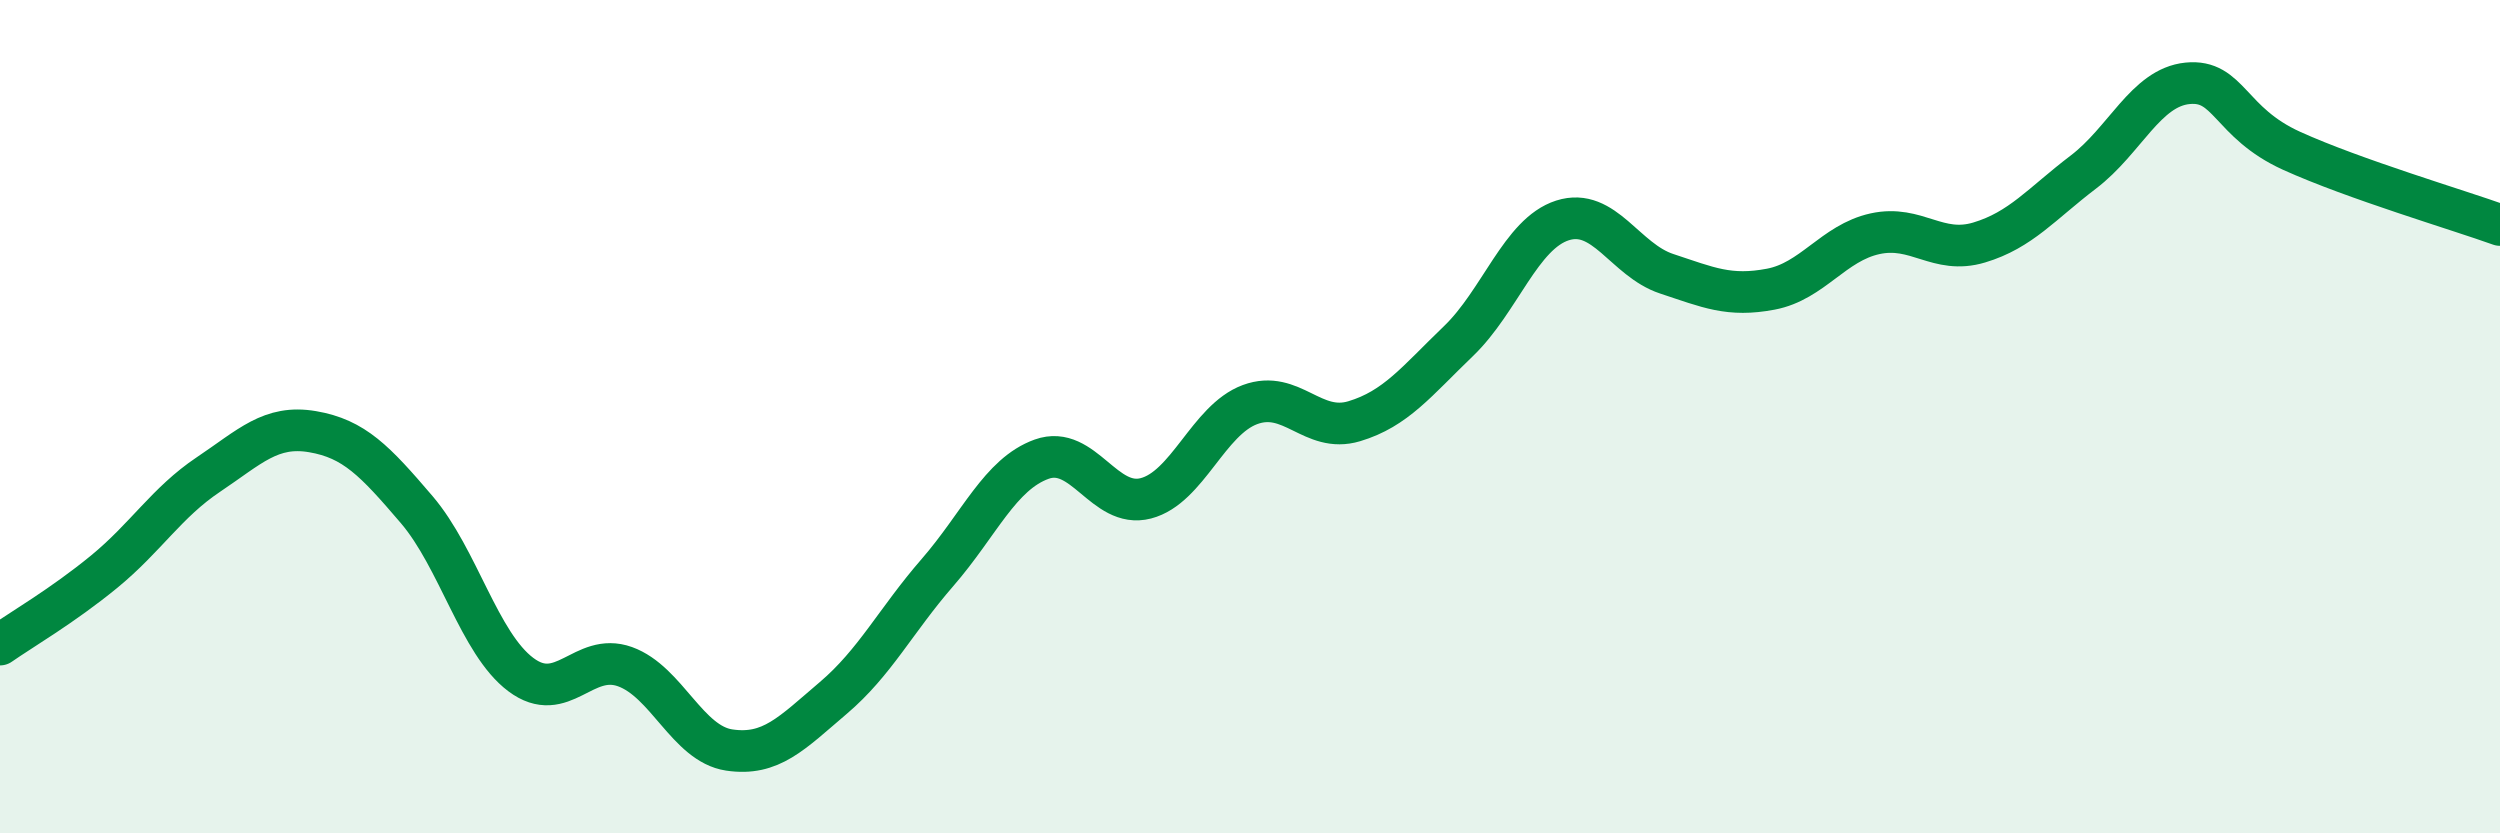 
    <svg width="60" height="20" viewBox="0 0 60 20" xmlns="http://www.w3.org/2000/svg">
      <path
        d="M 0,15.47 C 0.5,15.12 1.5,14.54 2.5,13.72 C 3.5,12.9 4,12.06 5,11.39 C 6,10.72 6.5,10.19 7.5,10.36 C 8.5,10.53 9,11.06 10,12.23 C 11,13.4 11.5,15.44 12.5,16.19 C 13.5,16.94 14,15.64 15,16 C 16,16.36 16.5,17.85 17.5,18 C 18.5,18.15 19,17.6 20,16.75 C 21,15.9 21.5,14.89 22.5,13.74 C 23.5,12.59 24,11.38 25,11.02 C 26,10.66 26.5,12.22 27.5,11.96 C 28.5,11.7 29,10.08 30,9.71 C 31,9.34 31.5,10.41 32.5,10.11 C 33.5,9.81 34,9.15 35,8.19 C 36,7.23 36.5,5.61 37.5,5.29 C 38.5,4.97 39,6.24 40,6.57 C 41,6.9 41.5,7.13 42.5,6.94 C 43.5,6.75 44,5.83 45,5.61 C 46,5.39 46.5,6.12 47.5,5.82 C 48.5,5.52 49,4.89 50,4.13 C 51,3.37 51.5,2.1 52.5,2 C 53.5,1.9 53.5,2.94 55,3.62 C 56.5,4.3 59,5.04 60,5.4L60 20L0 20Z"
        fill="#008740"
        opacity="0.1"
        stroke-linecap="round"
        stroke-linejoin="round"
      />
      <path
        d="M 0,15.47 C 0.5,15.12 1.5,14.54 2.5,13.72 C 3.5,12.9 4,12.06 5,11.39 C 6,10.72 6.5,10.19 7.5,10.36 C 8.5,10.53 9,11.06 10,12.23 C 11,13.4 11.5,15.44 12.5,16.19 C 13.5,16.94 14,15.64 15,16 C 16,16.36 16.5,17.85 17.5,18 C 18.5,18.15 19,17.6 20,16.75 C 21,15.9 21.5,14.89 22.5,13.74 C 23.5,12.59 24,11.38 25,11.02 C 26,10.66 26.5,12.22 27.5,11.96 C 28.5,11.7 29,10.08 30,9.71 C 31,9.34 31.5,10.41 32.5,10.11 C 33.5,9.81 34,9.15 35,8.19 C 36,7.23 36.5,5.61 37.5,5.29 C 38.5,4.97 39,6.24 40,6.57 C 41,6.9 41.5,7.13 42.5,6.94 C 43.5,6.75 44,5.83 45,5.61 C 46,5.39 46.5,6.12 47.5,5.82 C 48.5,5.52 49,4.89 50,4.13 C 51,3.37 51.5,2.1 52.5,2 C 53.5,1.9 53.5,2.94 55,3.62 C 56.5,4.3 59,5.04 60,5.4"
        stroke="#008740"
        stroke-width="1"
        fill="none"
        stroke-linecap="round"
        stroke-linejoin="round"
      />
    </svg>
  